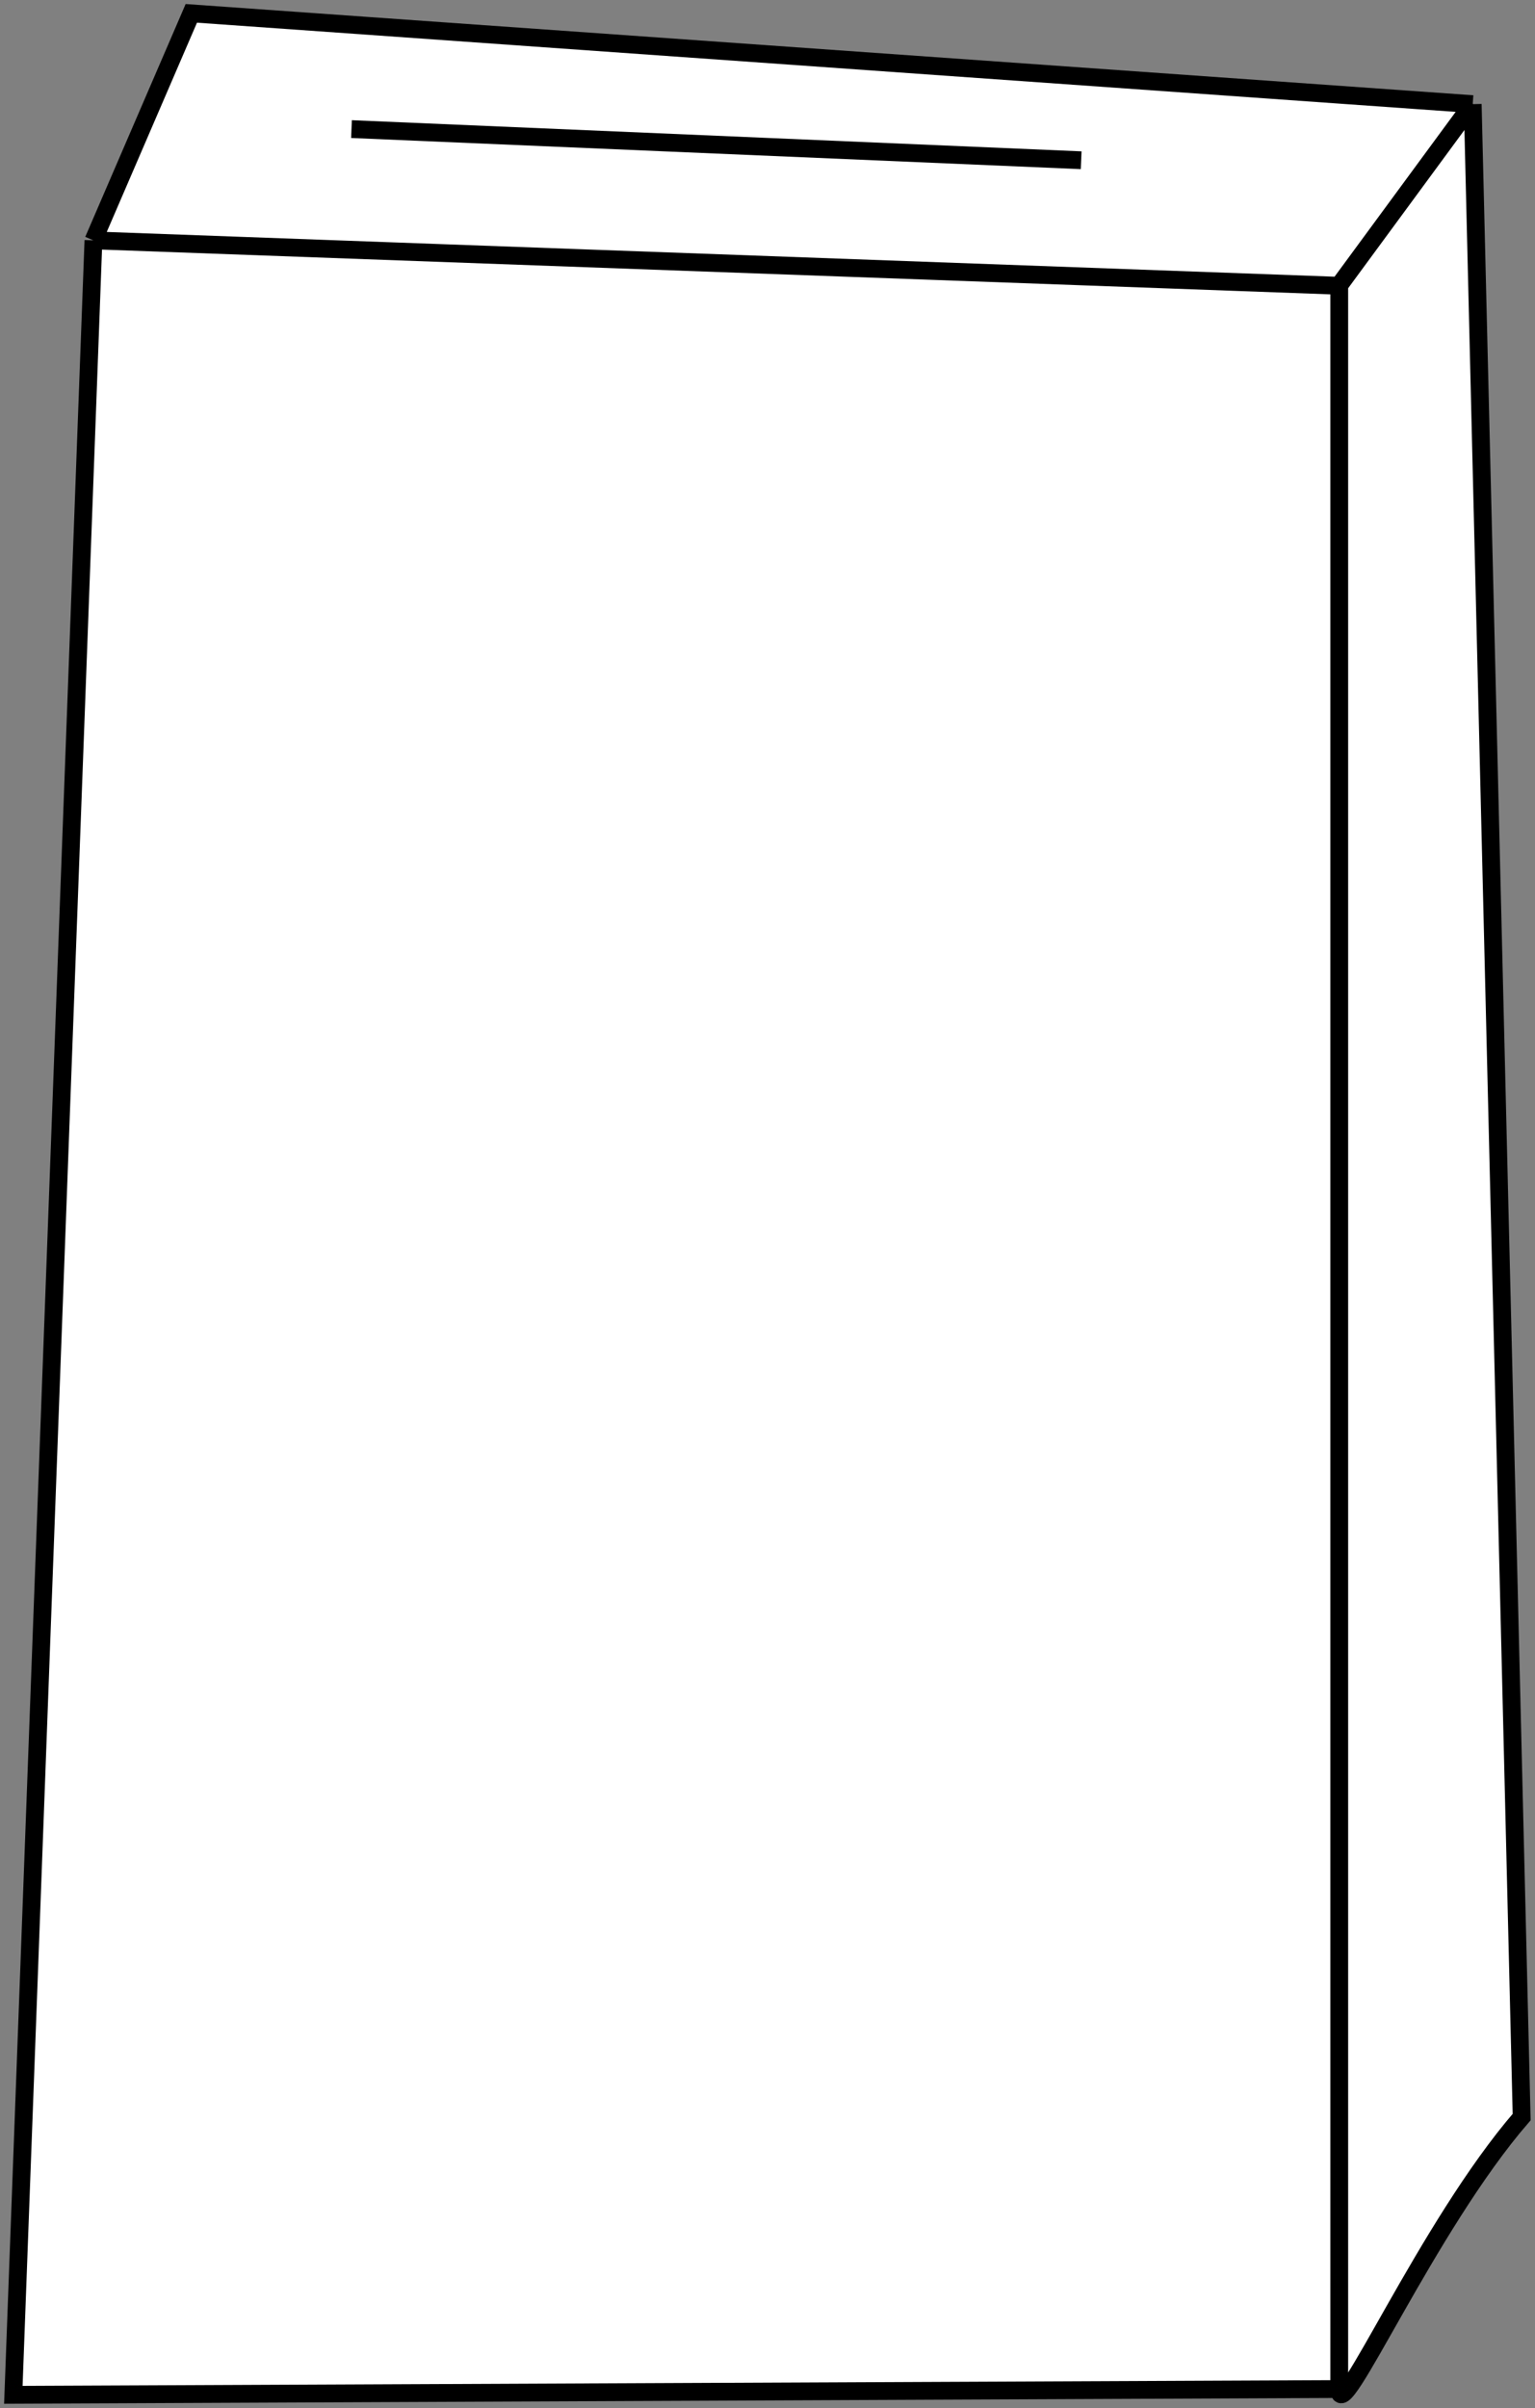 <?xml version="1.0" encoding="utf-8"?>
<!-- Generator: Adobe Illustrator 27.0.0, SVG Export Plug-In . SVG Version: 6.00 Build 0)  -->
<svg version="1.1" id="Calque_1" xmlns="http://www.w3.org/2000/svg" xmlns:xlink="http://www.w3.org/1999/xlink" x="0px" y="0px"
	 viewBox="0 0 345 541" style="enable-background:new 0 0 345 541;" xml:space="preserve">
<rect x="0" y="0" width="345" height="541" fill="#808080" stroke="none"/>
<style type="text/css">
	.st0{fill:#FFFFFF;}
	.st1{fill:none;stroke:#000000;stroke-width:4;}
</style>
<path class="st0" d="M301,536.7L3,538L21,54L43,3l288,20.4l11,452.2C320.7,500.2,301,545.9,301,536.7z"/>
<path class="st1" d="M301,536.7c0,9.2,19.7-36.5,41-61.1L331,23.4 M301,64.1l30-40.8 M21,54L43,3l288,20.4 M301,64.1
	c0,153.7,0,463.4,0,472.6 M21,54L3,538l298-1.3 M21,54l280,10.2"/>
<path class="st1" d="M79,29l164,7"/>
</svg>
